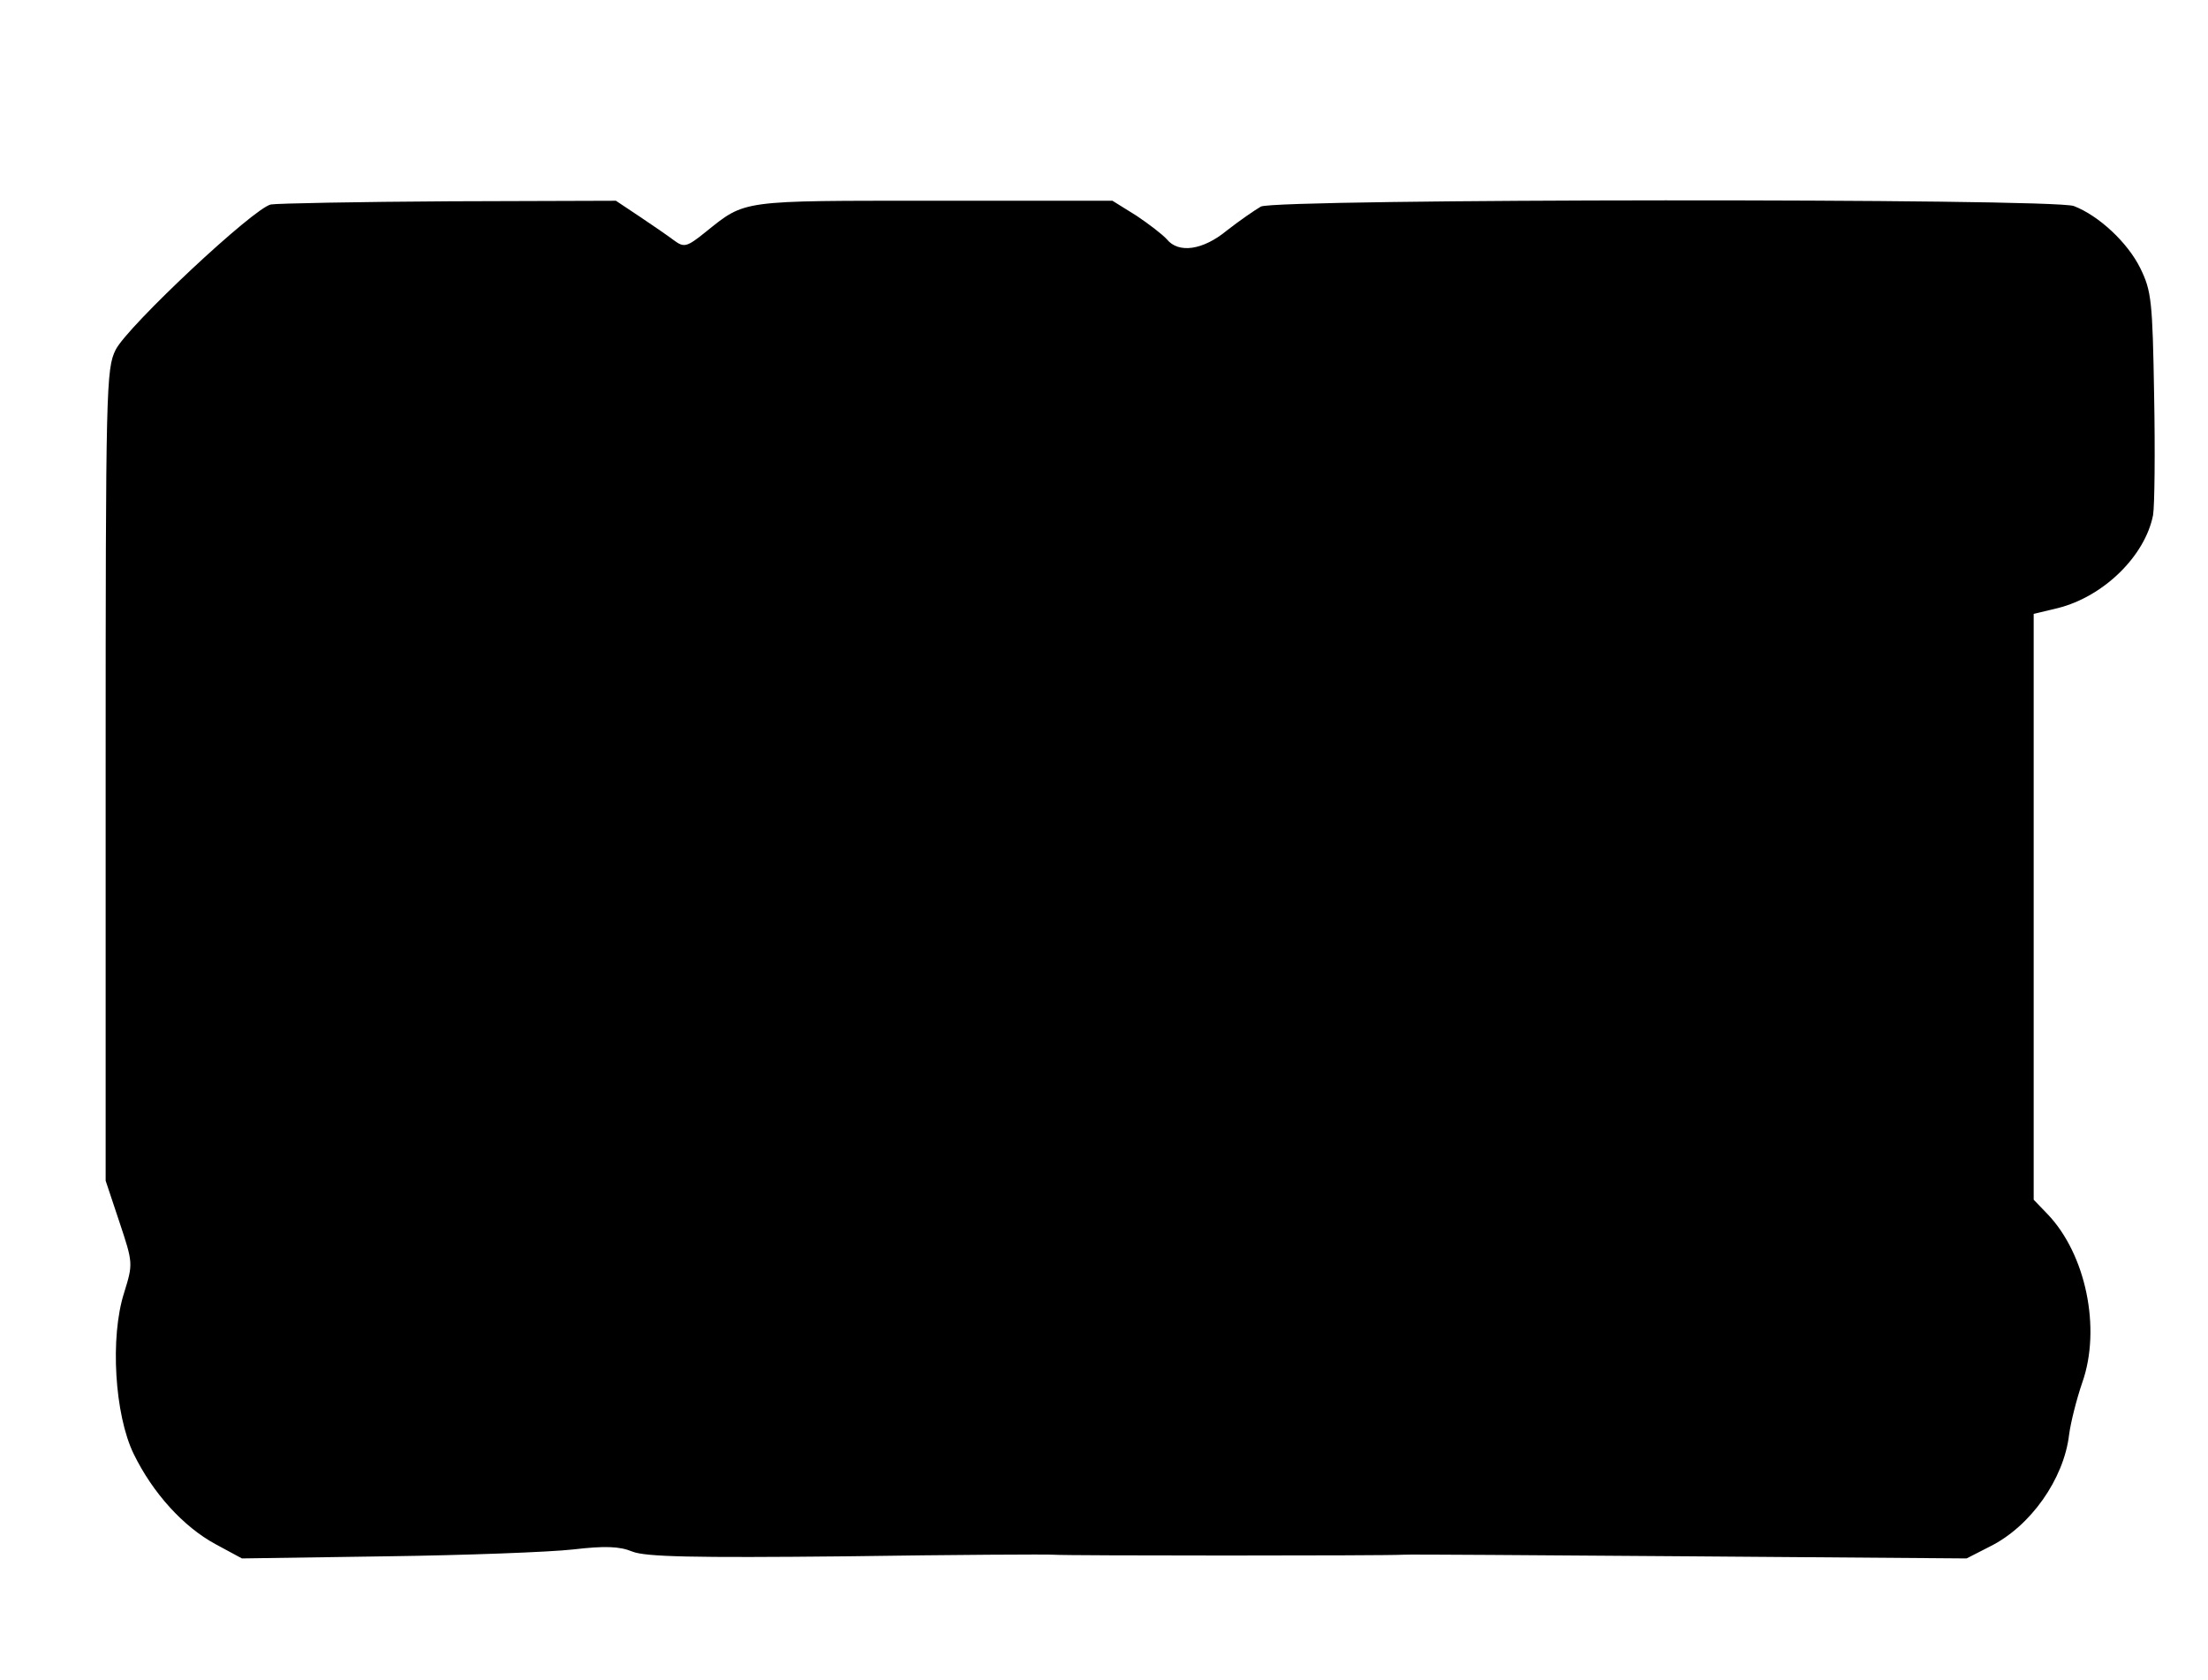 <?xml version="1.0" standalone="no"?>
<!DOCTYPE svg PUBLIC "-//W3C//DTD SVG 20010904//EN"
 "http://www.w3.org/TR/2001/REC-SVG-20010904/DTD/svg10.dtd">
<svg version="1.0" xmlns="http://www.w3.org/2000/svg"
 width="418pt" height="318pt" viewBox="0 0 418 318"
 preserveAspectRatio="xMidYMid meet">
<g transform="translate(0,318) scale(0.1,-0.1)"
fill="#000000" stroke="none">
<path d="M513 2793 c-32 -6 -271 -230 -294 -275 -18 -36 -19 -71 -19 -805 l0
-768 26 -78 c26 -78 26 -79 9 -134 -27 -84 -18 -231 18 -305 36 -74 94 -138
155 -171 l50 -27 273 4 c151 2 310 8 354 13 60 7 88 6 112 -4 25 -10 114 -12
405 -9 205 3 382 4 393 3 23 -2 630 -2 660 0 11 1 256 -1 544 -3 l524 -4 45
23 c76 38 139 127 149 211 3 23 14 67 25 99 36 102 7 243 -66 319 l-26 27 0
554 0 555 46 11 c87 22 165 99 180 176 3 18 4 120 2 227 -3 178 -5 197 -26
240 -24 49 -79 100 -126 118 -40 15 -1510 14 -1539 -1 -12 -7 -41 -27 -64 -45
-46 -38 -92 -44 -114 -17 -8 9 -34 29 -58 45 l-45 28 -338 0 c-368 0 -356 2
-432 -59 -36 -29 -41 -30 -60 -16 -12 9 -41 29 -65 45 l-45 30 -315 -1 c-174
-1 -326 -4 -338 -6z"/>
</g>
</svg>
